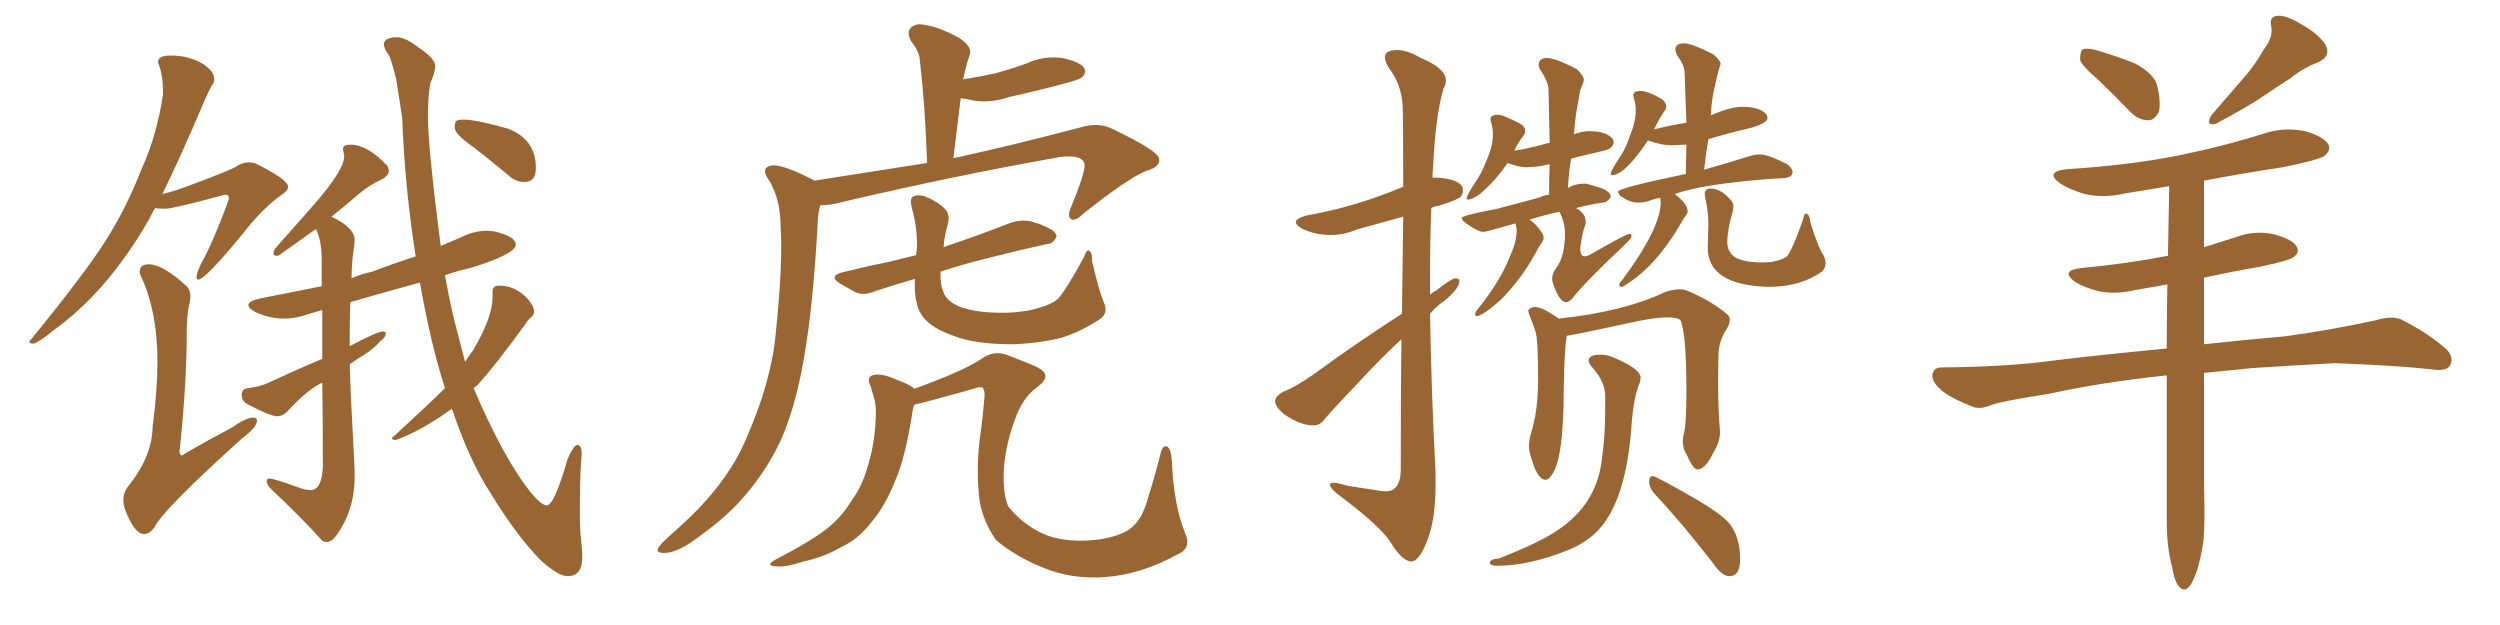 <svg xmlns="http://www.w3.org/2000/svg" xmlns:xlink="http://www.w3.org/1999/xlink" width="600" height="150"><path fill="#996633" padding="10" d="M136.23 138.28L136.23 138.28Q134.03 138.28 129.93 134.62L129.93 134.62Q124.22 128.91 117.92 118.65L117.92 118.65Q112.65 110.60 108.54 98.29L108.54 98.29L108.40 98.14Q102.69 102.25 97.85 104.44L97.85 104.44Q95.65 105.47 94.78 105.62L94.78 105.62Q94.04 105.47 94.04 105.18L94.04 105.18Q94.04 105.03 94.48 104.74L94.48 104.74Q103.13 96.83 106.79 93.16L106.79 93.16Q103.42 82.76 100.78 67.82L100.78 67.82Q92.14 70.17 84.08 72.51L84.08 72.51Q83.94 75.88 83.94 79.54L83.94 79.54L83.94 83.06Q90.67 79.54 91.85 79.54L91.85 79.54Q92.29 79.54 92.58 79.83L92.58 79.83L92.58 79.98Q92.58 81.01 91.26 81.88L91.26 81.88Q89.79 83.64 87.45 85.11L87.45 85.11Q85.69 86.13 83.94 87.45L83.94 87.45Q83.94 90.67 85.11 112.94L85.11 112.94L85.11 114.40Q85.11 122.75 80.42 128.91L80.42 128.91Q79.39 130.08 78.37 130.08L78.37 130.08Q77.93 130.08 77.34 129.79L77.34 129.79Q72.51 124.37 65.33 117.63L65.33 117.63Q64.01 116.46 64.01 115.43L64.01 115.43Q64.01 114.84 64.60 114.84L64.60 114.84Q65.77 114.84 71.78 117.04L71.78 117.04Q73.39 117.63 74.56 117.63L74.56 117.63Q77.20 117.63 77.49 112.06L77.49 112.06Q77.49 100.78 77.34 91.85L77.34 91.85Q73.97 93.31 68.70 99.02L68.70 99.02Q67.68 99.90 66.50 99.90L66.50 99.90Q64.89 99.90 59.33 96.97L59.33 96.97Q58.01 96.24 58.01 94.78L58.01 94.78Q58.01 93.31 59.47 93.16L59.47 93.16Q62.70 92.72 64.45 91.85L64.45 91.85Q71.04 88.77 77.34 86.13L77.34 86.13L77.34 74.41L74.27 75.29Q71.19 76.46 68.12 76.46L68.12 76.46Q64.60 76.46 61.23 74.85L61.23 74.85Q59.62 73.97 59.62 73.24L59.62 73.24Q59.62 72.22 62.40 71.63L62.40 71.63L77.20 68.70L77.20 62.11Q77.20 57.86 75.88 55.08L75.88 55.08L75.88 54.93L66.80 61.38L66.36 61.38Q65.63 61.38 65.63 60.79L65.63 60.79Q65.63 60.50 65.92 59.77L65.92 59.77L75 49.51Q82.62 40.87 82.62 37.50L82.62 37.50L82.32 35.74Q82.32 34.72 84.08 34.72L84.08 34.72Q88.18 34.72 92.87 39.70L92.87 39.70Q93.31 40.43 93.31 41.02L93.31 41.02Q93.31 42.19 91.55 43.07L91.55 43.07Q88.77 44.38 86.43 46.29L86.43 46.29Q83.06 49.22 79.54 52.00L79.54 52.00Q85.11 54.64 85.11 57.57L85.11 57.57Q85.11 58.74 84.81 60.35L84.81 60.35Q84.38 63.57 84.38 66.80L84.38 66.80Q86.57 65.77 89.36 65.19L89.36 65.19Q94.34 63.28 99.76 61.52L99.76 61.52Q97.12 44.68 96.53 28.27L96.53 28.27L95.07 18.90Q93.60 13.18 93.16 13.04L93.16 13.04Q92.14 11.57 92.14 10.69L92.14 10.69Q92.14 9.38 93.90 9.08L93.90 9.08Q93.90 8.94 95.65 8.94L95.65 8.94Q97.71 9.23 100.49 11.43L100.49 11.43Q104.44 14.06 104.44 15.82L104.44 15.82Q104.44 17.43 103.27 19.92L103.27 19.92Q102.69 23.58 102.69 27.83L102.69 27.83Q102.69 35.01 105.76 59.03L105.76 59.03L110.60 56.98Q113.67 55.37 117.04 55.37L117.04 55.37L118.51 55.52Q123.78 56.69 123.78 58.74L123.78 58.74Q123.78 60.94 112.94 64.31L112.94 64.31Q109.57 65.04 106.79 66.06L106.79 66.06Q108.11 73.39 109.42 78.37L109.42 78.37L111.62 86.87Q112.50 85.40 113.53 84.08L113.53 84.08Q118.21 76.17 118.21 71.34L118.21 71.34L118.21 70.02Q118.21 68.55 119.82 68.55L119.82 68.55Q123.63 68.55 126.56 71.63L126.56 71.63Q128.17 73.54 128.17 74.71L128.17 74.71Q128.17 75.59 127.51 76.10Q126.86 76.61 125.98 77.93L125.98 77.93Q119.09 87.45 114.70 92.29L114.70 92.29L113.67 93.16Q120.70 109.72 127.29 118.07L127.29 118.07Q129.93 121.29 131.25 121.29L131.25 121.29Q133.01 121.29 136.23 110.16L136.23 110.16Q137.70 106.79 138.57 106.79L138.57 106.79Q139.60 106.79 139.60 108.98L139.60 108.98L139.45 111.04Q139.16 115.43 139.16 123.19L139.16 123.19Q139.16 127.00 139.45 129.49Q139.75 131.98 139.75 133.74L139.75 133.74Q139.75 138.28 136.23 138.28ZM126.42 43.65L126.42 43.65L125.68 43.65Q123.78 43.65 122.17 42.19L122.17 42.19Q117.77 38.53 113.82 35.45L113.82 35.45Q109.13 32.23 109.13 30.62L109.13 30.62Q109.13 29.30 109.57 29.00Q110.01 28.71 111.33 28.71L111.33 28.71Q114.26 28.71 122.02 30.91L122.02 30.91Q128.61 33.54 128.61 40.28L128.61 40.28Q128.61 43.36 126.42 43.65ZM8.06 82.47L8.06 82.47Q7.03 82.47 7.03 82.03L7.03 82.03Q7.03 81.88 7.47 81.45L7.47 81.45Q20.36 65.63 25.34 57.79Q30.32 49.95 33.98 40.58L33.98 40.58Q37.65 32.52 39.11 22.71L39.11 22.71L39.11 21.68Q39.11 18.31 38.23 15.82L38.23 15.82Q37.94 15.23 37.94 14.79L37.94 14.79Q37.94 13.33 41.02 13.33L41.02 13.33Q45.41 13.33 48.78 15.38L48.78 15.38Q51.42 17.14 51.42 19.04L51.42 19.04Q51.42 19.92 50.83 20.51L50.83 20.51Q50.10 21.83 49.07 24.17L49.07 24.17Q43.36 37.65 38.96 46.58L38.96 46.58Q41.89 45.85 44.24 44.97L44.24 44.97Q55.37 40.87 56.76 39.92Q58.15 38.96 59.77 38.96L59.77 38.96L61.08 39.11Q69.14 43.07 69.14 44.82L69.14 44.82Q69.14 45.70 67.82 46.58L67.82 46.58Q62.99 49.95 58.15 56.25L58.15 56.25Q49.22 67.09 47.61 67.09L47.61 67.09Q47.17 67.09 47.17 66.50L47.17 66.50Q47.17 65.63 48.19 63.43L48.19 63.43Q50.98 58.45 54.64 48.63L54.64 48.63Q54.93 47.90 54.93 47.46L54.93 47.46Q54.93 46.73 54.20 46.73L54.20 46.73Q53.76 46.73 52.88 47.02L52.88 47.02Q41.46 50.10 39.70 50.10L39.70 50.10Q38.23 50.10 37.21 49.95L37.21 49.95Q36.47 51.12 35.89 52.44L35.89 52.44Q25.93 69.87 12.89 79.25L12.89 79.25Q9.52 82.03 8.06 82.47ZM34.57 128.17L34.57 128.17Q32.23 128.17 30.03 122.31L30.03 122.31Q29.59 121.14 29.59 119.97L29.59 119.97Q29.59 118.36 30.62 116.89L30.62 116.89Q36.47 109.72 36.62 102.54L36.62 102.54Q37.79 93.46 37.79 86.87L37.79 86.87Q37.79 75.15 34.13 66.94L34.13 66.94Q33.54 65.92 33.54 65.19L33.54 65.19Q33.54 63.43 35.74 63.43L35.74 63.43Q39.11 63.43 44.97 68.85L44.97 68.85Q45.70 69.87 45.70 71.19L45.70 71.19L45.56 72.36Q44.82 75.44 44.82 79.39L44.82 79.39Q44.82 92.14 43.07 108.54L43.07 108.54Q43.21 109.28 43.65 109.28L43.65 109.28Q43.95 109.28 44.38 108.84L44.38 108.84Q50.24 105.47 55.52 102.69L55.52 102.69Q58.89 100.34 60.64 100.20L60.64 100.20Q61.67 100.20 61.67 100.93L61.67 100.93Q61.67 102.54 58.30 105.03L58.30 105.03Q38.96 122.46 37.06 126.56L37.06 126.56Q35.89 128.17 34.57 128.17ZM195.41 43.36L195.41 43.36Q210.21 41.02 222.51 39.11L222.51 39.11Q222.07 25.78 220.75 14.36L220.75 14.36Q220.61 12.30 218.70 9.96L218.70 9.96Q217.53 7.76 218.55 6.74L218.55 6.74Q219.73 5.42 222.07 6.01L222.07 6.01Q225.44 6.45 230.42 9.23L230.42 9.23Q233.35 11.28 232.76 13.04L232.76 13.04Q232.47 13.92 232.03 15.38L232.03 15.38Q231.59 16.85 231.15 19.04L231.15 19.04Q234.96 18.46 238.92 17.58L238.92 17.58Q242.72 16.55 246.39 15.23L246.39 15.23Q250.49 13.33 254.88 13.92L254.88 13.92Q259.13 14.79 260.16 16.26L260.16 16.26Q260.89 17.58 259.57 18.60L259.57 18.60Q259.13 19.04 255.91 19.92L255.91 19.92Q248.88 21.83 242.14 23.29L242.14 23.29Q237.89 24.76 233.79 24.17L233.79 24.17Q232.03 23.73 230.57 23.58L230.57 23.58Q229.69 30.47 228.81 37.94L228.81 37.94Q229.39 37.79 230.27 37.65L230.27 37.65Q243.60 34.72 259.13 30.62L259.13 30.62Q263.38 29.30 266.60 30.76L266.60 30.76Q278.03 36.18 278.17 38.09L278.17 38.09Q278.61 39.99 275.10 41.02L275.10 41.02Q270.70 42.77 260.01 51.27L260.01 51.27Q258.11 53.17 257.08 52.59L257.08 52.59Q256.05 52.00 257.08 49.66L257.08 49.66Q260.45 41.46 260.30 39.55L260.30 39.55Q260.01 37.06 254.59 37.65L254.59 37.65Q229.69 42.04 202.73 48.34L202.73 48.34Q199.07 49.37 196.88 49.22L196.88 49.22Q196.44 50.68 196.29 52.59L196.29 52.59Q195.26 72.80 192.92 86.13L192.92 86.13Q190.87 98.00 187.21 106.05L187.21 106.05Q183.40 114.11 176.81 121.14L176.81 121.14Q172.27 125.83 165.09 130.66L165.09 130.66Q161.72 132.71 159.38 132.71L159.38 132.71Q157.47 132.71 157.91 131.69L157.91 131.69Q158.35 130.66 160.55 128.76L160.55 128.76Q163.18 126.42 165.97 123.78L165.97 123.78Q175.05 114.84 179.00 105.47L179.00 105.47Q185.16 91.55 186.18 79.98L186.18 79.98Q187.94 62.84 187.35 54.49L187.35 54.49Q187.35 48.05 184.72 43.51L184.72 43.51Q182.23 40.14 185.30 39.70L185.30 39.70Q187.79 39.40 194.97 43.07L194.97 43.07Q195.26 43.21 195.41 43.36ZM264.84 72.36L264.84 72.36Q266.16 75.15 263.96 76.61L263.96 76.61Q259.28 79.69 254.44 81.15L254.44 81.15Q248.73 82.47 242.87 82.62L242.87 82.62Q235.40 82.62 230.42 81.15L230.42 81.15Q225.44 79.54 223.10 77.64L223.10 77.64Q220.46 75.44 220.02 72.66L220.02 72.66Q219.43 70.90 219.58 66.94L219.58 66.94Q214.45 68.41 210.06 69.87L210.06 69.87Q207.28 71.04 205.37 70.17L205.37 70.17Q203.47 69.14 201.71 68.12L201.71 68.12Q198.63 66.21 202.29 65.33L202.29 65.33Q208.15 63.87 213.43 62.84L213.43 62.84Q216.36 62.11 219.87 61.23L219.87 61.23Q219.87 60.64 220.02 60.06L220.02 60.06Q220.31 55.22 218.85 49.95L218.85 49.95Q218.26 47.61 219.14 47.17L219.14 47.17Q220.31 46.58 222.07 47.17L222.07 47.17Q225 48.34 226.76 50.10L226.76 50.10Q228.08 51.42 227.49 53.76L227.49 53.76Q226.61 56.69 226.46 59.33L226.46 59.33Q227.49 58.89 228.96 58.45L228.96 58.45Q235.84 56.10 242.58 53.47L242.58 53.47Q245.21 52.59 247.56 53.17L247.56 53.17Q249.61 53.76 250.49 54.20L250.49 54.20Q253.56 55.37 253.56 56.84L253.56 56.84Q252.69 58.59 251.22 58.59L251.22 58.59Q245.07 59.91 237.60 61.82L237.60 61.82Q231.01 63.43 225.73 65.19L225.73 65.19Q225.59 68.26 226.46 70.17L226.46 70.17Q227.05 72.07 230.13 73.54L230.13 73.54Q233.64 74.85 238.18 75L238.18 75Q243.46 75.29 248.00 74.27L248.00 74.27Q252.54 73.10 254.00 71.63L254.00 71.63Q256.05 69.29 260.16 61.67L260.16 61.67Q260.89 59.62 261.47 60.21L261.47 60.21Q262.21 60.79 262.06 62.55L262.06 62.55Q263.82 70.02 264.84 72.36ZM282.42 133.15L282.42 133.15L282.42 133.15Q274.95 137.26 267.33 138.28L267.33 138.28Q259.28 139.31 252.25 136.96L252.25 136.96Q244.48 134.18 239.06 129.64L239.06 129.64Q235.99 125.24 235.11 120.26L235.11 120.26Q234.23 113.23 235.11 105.62L235.11 105.62Q235.84 100.49 236.28 95.21L236.28 95.21Q236.43 93.90 235.84 93.02L235.84 93.02Q235.11 92.72 233.64 93.31L233.64 93.31Q223.83 96.09 219.43 97.12L219.43 97.12Q218.99 98.29 218.85 99.76L218.85 99.76Q217.24 109.86 214.89 115.28L214.89 115.28Q212.40 121.58 209.18 125.24L209.18 125.24Q206.10 129.35 202.00 131.25L202.00 131.25Q197.75 133.74 192.77 134.77L192.77 134.77Q188.82 136.08 186.91 135.94L186.91 135.94Q183.11 135.94 186.33 134.18L186.33 134.18Q195.70 129.35 199.37 126.12L199.37 126.12Q202.29 123.63 204.49 119.97L204.49 119.97Q207.13 116.46 208.59 110.74L208.59 110.74Q210.06 105.76 210.21 99.17L210.21 99.17Q210.21 96.68 209.62 94.92L209.62 94.92Q209.18 93.75 209.03 92.87L209.03 92.87Q207.86 90.67 209.33 90.09L209.33 90.09Q211.38 89.36 215.48 91.26L215.48 91.26Q218.41 92.29 219.43 93.31L219.43 93.31Q221.48 92.58 224.12 91.55L224.12 91.55Q232.03 88.48 235.55 86.13L235.55 86.13Q238.62 83.94 241.85 85.25L241.85 85.25Q246.53 87.01 248.73 88.04L248.73 88.04Q252.83 89.94 249.17 92.72L249.17 92.72Q245.95 94.92 244.04 99.46L244.04 99.46Q241.55 105.76 240.97 111.91L240.97 111.91Q240.53 118.07 241.99 121.58L241.99 121.58Q245.80 126.27 251.22 128.47L251.22 128.47Q256.49 130.37 263.67 129.49L263.67 129.49Q269.24 128.61 271.44 126.71L271.44 126.71Q274.22 124.66 275.68 118.95L275.68 118.95Q277.15 114.40 278.61 108.54L278.61 108.54Q279.20 106.64 280.22 107.23L280.22 107.23Q281.10 107.96 281.25 110.74L281.25 110.74Q281.69 121.29 284.47 128.03L284.47 128.03Q286.08 131.69 282.42 133.15ZM338.67 134.77L338.67 134.77Q336.47 134.62 333.69 130.08L333.69 130.08Q331.20 126.27 322.27 119.53L322.27 119.53Q319.19 117.33 319.19 116.31L319.19 116.31Q319.19 115.87 320.07 115.87L320.07 115.87Q321.09 115.87 323.44 116.60L323.44 116.60L330.18 117.63Q331.64 117.92 332.52 117.92L332.52 117.92Q336.18 117.92 336.18 112.65L336.18 112.65Q336.18 95.21 336.33 81.45L336.33 81.45Q332.96 84.52 329.44 88.18L329.44 88.18Q320.21 97.85 317.87 100.63L317.87 100.63Q316.85 102.10 315.23 102.10L315.23 102.10Q312.01 102.10 308.06 99.32L308.06 99.32Q306.01 97.56 306.01 96.24L306.01 96.24Q306.15 95.07 307.91 94.04L307.91 94.04Q310.99 92.87 315.53 89.65L315.53 89.65Q325.34 82.47 336.47 75.29L336.47 75.29L336.77 52.00L325.63 55.08Q322.56 56.40 319.48 56.40L319.48 56.40Q315.67 56.40 312.60 54.93L312.60 54.93Q310.99 54.05 310.99 53.32L310.99 53.32Q310.99 52.44 313.62 51.71L313.62 51.71Q325.34 49.66 336.77 44.82L336.77 44.82Q336.77 27.25 336.62 24.90L336.62 24.90Q336.18 20.07 333.40 16.41L333.40 16.41Q332.37 14.79 332.37 13.77L332.37 13.77Q332.37 12.01 335.30 12.01L335.30 12.01Q337.79 12.01 341.02 13.92L341.02 13.92Q347.02 16.41 347.02 19.34L347.02 19.34Q347.02 20.36 346.44 21.24L346.44 21.24Q344.53 27.69 343.95 39.99L343.95 39.99Q343.80 41.16 343.80 42.63L343.80 42.63Q349.51 42.63 350.98 44.82L350.98 44.82L351.12 45.70Q351.12 46.58 350.54 47.24Q349.95 47.90 345.41 49.37L345.41 49.37Q344.09 49.51 343.51 49.95L343.51 49.95Q343.21 57.57 343.21 65.48L343.21 65.48L343.21 70.75Q343.80 70.17 344.68 69.73L344.68 69.73Q348.34 66.80 349.37 66.80L349.37 66.80Q350.24 66.80 350.24 67.53L350.24 67.53Q350.24 69.29 346.44 72.36L346.44 72.36Q344.68 73.54 343.21 75.29L343.21 75.29Q343.51 94.19 344.53 113.23L344.53 113.23L344.53 116.46Q344.53 124.66 342.55 129.71Q340.58 134.77 338.67 134.77ZM354.49 75.88L354.49 75.88Q354.05 75.88 354.05 75.44L354.05 75.44Q354.05 74.85 354.49 74.41L354.49 74.41Q360.21 67.38 362.70 60.79L362.70 60.79Q364.01 57.86 364.01 55.08L364.01 55.08L363.72 53.61Q356.69 55.66 355.96 55.66L355.96 55.66Q354.79 55.66 351.86 53.61L351.86 53.61Q350.83 52.88 350.83 52.29L350.83 52.29Q350.83 51.71 359.33 50.10L359.33 50.10L369.29 47.46Q370.46 46.88 371.78 46.73L371.78 46.73Q371.78 42.92 371.92 39.40L371.92 39.40Q368.99 40.14 366.36 40.14L366.36 40.14Q364.45 40.14 361.82 39.11L361.82 39.11Q359.18 43.07 355.52 46.29L355.52 46.29Q353.47 47.90 352.29 47.90L352.29 47.90Q352.00 47.90 352.00 47.61L352.00 47.61Q352.00 46.88 354.05 43.80L354.05 43.80Q355.66 41.46 356.69 38.67L356.69 38.67Q358.30 35.16 358.30 32.23L358.30 32.23Q358.30 30.76 357.86 29.30L357.86 29.30L357.71 28.56Q357.71 27.54 359.62 27.54L359.62 27.54Q360.79 27.54 365.19 29.88L365.19 29.88Q366.06 30.62 366.06 31.35L366.06 31.35Q366.06 31.93 365.77 32.37L365.77 32.37Q364.45 33.98 363.43 36.18L363.43 36.18Q366.94 35.60 370.17 34.72L370.17 34.72Q370.90 34.42 371.92 34.28L371.92 34.28L371.63 21.24Q371.48 19.48 369.73 16.85L369.73 16.85Q369.29 16.11 369.29 15.53L369.29 15.53Q369.29 13.92 371.34 13.92L371.34 13.92Q373.24 13.92 378.37 16.55L378.37 16.55Q380.13 18.16 380.13 19.19L380.13 19.19Q380.13 19.63 379.25 21.68L379.25 21.68L378.52 25.78Q377.93 29.00 377.78 32.23L377.78 32.23Q379.54 31.49 381.45 31.49L381.45 31.49Q385.84 31.49 387.16 33.54L387.16 33.54L387.30 34.13Q387.30 34.72 386.72 35.30L386.72 35.30Q386.43 35.89 383.64 36.47L383.64 36.47Q380.27 37.21 377.05 38.09L377.05 38.09Q376.46 41.46 376.32 45.12L376.32 45.12Q377.93 44.09 380.13 44.09L380.13 44.09Q381.01 44.09 381.74 44.38L381.74 44.38L384.23 45.12Q386.57 46.00 386.57 47.31L386.57 47.31Q385.69 48.63 384.67 48.63L384.67 48.63Q381.45 49.07 378.22 49.95L378.22 49.95Q380.57 51.12 380.57 53.32L380.57 53.32L380.42 54.20Q379.83 55.37 379.25 59.47L379.25 59.47Q379.25 61.52 380.27 61.52L380.27 61.52Q381.01 61.52 382.18 60.79L382.18 60.79Q390.38 56.10 391.11 56.10L391.11 56.10Q391.55 56.10 391.55 56.69L391.55 56.69Q391.55 57.28 389.94 58.74L389.94 58.74Q380.27 67.82 377.49 71.48L377.49 71.48Q376.61 72.51 375.88 72.51L375.88 72.51Q374.27 72.51 372.80 68.26L372.80 68.26Q372.51 67.53 372.51 66.94L372.51 66.94Q372.51 65.63 373.39 64.45L373.39 64.45Q375.59 61.67 375.59 56.10L375.59 56.10Q375.59 53.32 374.27 50.83L374.27 50.83Q370.17 51.71 367.09 52.73L367.09 52.73Q368.55 53.61 370.02 55.81L370.02 55.81Q370.46 56.40 370.46 57.13L370.46 57.13Q370.46 57.57 370.17 58.01L370.17 58.01Q369.43 59.03 368.41 60.94L368.41 60.94Q365.04 67.09 360.21 71.92L360.21 71.92Q356.10 75.59 354.49 75.88ZM389.21 68.85L389.21 68.85Q388.62 68.85 388.62 68.41L388.62 68.41Q388.62 67.82 389.21 67.38L389.21 67.38Q398.58 54.79 398.58 48.49L398.58 48.49L398.44 47.46Q396.97 47.75 395.80 48.19Q394.63 48.63 393.16 48.63L393.16 48.63Q391.26 48.63 389.06 47.17L389.06 47.17Q388.33 46.44 388.33 46.00L388.33 46.00Q388.33 45.12 404.59 41.75L404.59 41.75L404.74 34.72L401.07 34.86Q398.58 34.86 395.51 33.69L395.51 33.69Q389.94 42.04 386.87 42.04L386.87 42.04Q386.57 42.04 386.57 41.75L386.57 41.75Q386.57 41.02 388.62 37.94L388.62 37.94Q390.23 35.60 391.11 32.81L391.11 32.81Q392.58 29.30 392.58 26.51L392.58 26.51Q392.58 25.05 392.14 23.58L392.14 23.58L391.99 22.85Q391.99 21.83 393.75 21.83L393.75 21.83Q395.51 21.83 399.02 23.88L399.02 23.88Q399.90 24.76 399.90 25.63L399.90 25.63L399.76 26.22Q398.29 28.27 396.97 31.05L396.97 31.05Q401.07 30.03 404.74 29.44L404.74 29.44L404.30 17.43Q404.30 15.67 402.54 13.33L402.54 13.33Q402.10 12.45 402.10 11.87L402.10 11.87Q402.10 10.40 404.15 10.40L404.15 10.40Q406.05 10.40 411.18 13.04L411.18 13.04Q412.94 14.50 412.94 15.38L412.94 15.38L412.79 15.82Q412.50 16.70 412.13 18.16Q411.77 19.63 411.25 22.12Q410.74 24.61 410.60 27.69L410.60 27.69Q415.28 25.63 418.07 25.63L418.07 25.63Q422.75 25.63 424.07 27.69L424.07 27.69L424.22 28.27Q424.22 29.59 419.97 30.76L419.97 30.76Q414.84 31.93 410.01 33.40L410.01 33.40Q409.42 36.77 408.98 40.72L408.98 40.72Q415.72 38.82 420.26 37.35L420.26 37.35Q421.29 37.06 422.31 37.06L422.31 37.06Q424.37 37.06 428.91 39.40L428.91 39.40Q430.22 40.43 430.22 41.31L430.22 41.31Q430.22 42.63 427.88 42.77L427.88 42.77L424.95 42.92Q408.11 44.24 401.95 46.58L401.95 46.58Q405.03 48.93 405.03 50.68L405.03 50.68Q405.03 51.12 404.74 51.56L404.74 51.56Q404.00 52.44 402.98 54.35L402.98 54.35Q397.27 63.87 390.53 68.12L390.53 68.12Q389.79 68.70 389.21 68.85ZM424.37 68.85L424.37 68.85Q409.86 68.41 409.86 59.47L409.86 59.47L410.01 53.76Q410.01 50.83 409.28 47.61L409.28 47.61L409.13 46.58Q409.13 45.26 410.60 45.26L410.60 45.26Q412.94 45.26 415.28 47.90L415.28 47.90Q416.02 48.63 416.02 49.66L416.02 49.66L415.87 50.68Q414.55 55.22 414.55 58.15L414.55 58.15Q414.55 60.64 416.75 61.96L416.75 61.96Q419.09 62.99 422.90 62.99L422.90 62.99Q426.71 62.99 428.91 61.52L428.91 61.52Q430.37 59.47 432.71 52.73L432.71 52.73Q433.01 51.27 433.30 51.27L433.30 51.27Q434.33 51.27 434.47 53.32L434.47 53.32Q436.38 59.47 437.70 61.38L437.70 61.38Q438.13 62.40 438.13 63.13L438.13 63.13Q438.13 64.31 437.26 65.19L437.26 65.19Q432.13 68.85 424.37 68.85ZM370.90 115.14L370.90 115.14Q368.85 115.14 367.24 108.98L367.24 108.98Q366.94 108.11 366.94 107.08L366.94 107.08Q366.94 105.62 367.53 103.71L367.53 103.71Q369.14 98.44 369.14 91.11L369.14 91.11Q369.14 81.59 368.55 79.69Q367.97 77.78 367.38 76.46Q366.80 75.15 366.80 74.56L366.80 74.56L366.80 74.41Q367.53 73.68 368.41 73.68L368.41 73.68Q370.17 73.68 374.12 76.46L374.12 76.46Q389.65 74.85 399.76 70.02L399.76 70.02Q401.66 69.43 403.13 69.43L403.13 69.43Q404.15 69.43 404.88 69.73L404.88 69.73Q411.04 72.36 414.70 75.59L414.70 75.59Q415.14 76.03 415.14 76.76L415.14 76.76Q415.14 77.78 414.40 78.96L414.40 78.96Q412.50 81.74 412.43 85.18Q412.35 88.62 412.35 91.99L412.35 91.99Q412.35 98.44 412.79 103.27L412.79 103.27L412.79 103.86Q412.79 106.05 411.18 108.69L411.18 108.69Q409.28 112.65 407.37 112.65L407.37 112.65Q406.35 112.65 404.88 109.28L404.88 109.28Q403.86 107.67 403.86 105.91L403.86 105.91Q403.86 105.03 404.15 104.00L404.15 104.00Q404.74 101.81 404.74 93.75L404.74 93.75Q404.74 79.98 403.27 76.76L403.27 76.76Q402.39 76.17 400.20 76.17L400.20 76.17Q396.68 76.17 389.79 77.78L389.79 77.78Q376.90 80.57 376.03 80.57L376.03 80.57Q375.44 83.64 375.29 93.46L375.29 93.46Q375.29 111.18 372.07 114.40L372.07 114.40Q371.63 115.14 370.90 115.14ZM414.99 138.28L414.99 138.28Q413.23 138.28 411.04 135.06L411.04 135.06Q403.42 125.24 396.83 118.21L396.83 118.21Q395.80 116.89 395.80 115.58L395.80 115.58Q395.80 114.26 396.68 114.26L396.68 114.26Q397.41 114.26 407.08 119.82L407.08 119.82Q412.65 123.05 414.84 125.39L414.84 125.39Q417.63 128.61 417.63 134.33L417.63 134.33Q417.63 138.28 414.99 138.28ZM359.33 135.79L359.33 135.79Q357.57 135.79 357.57 135.06L357.57 135.06Q357.57 134.18 359.77 134.03L359.77 134.03Q369.43 130.22 373.54 127.44L373.54 127.44Q383.50 121.00 384.52 109.57L384.52 109.57Q385.25 104.74 385.25 97.56L385.25 97.56L385.25 95.07Q385.25 91.55 382.03 88.04L382.03 88.04Q381.30 87.16 381.30 86.57L381.30 86.57Q381.30 85.11 384.08 85.11L384.08 85.11Q385.55 85.11 387.01 85.69L387.01 85.69Q393.75 88.48 393.75 90.67L393.75 90.67L393.60 91.70Q391.99 95.36 391.55 102.39L391.55 102.39Q390.23 119.97 383.79 127.00L383.79 127.00Q381.01 130.08 376.46 131.98L376.46 131.98Q366.94 135.79 359.33 135.79ZM503.61 19.19L503.61 19.19Q499.66 15.82 499.22 14.36L499.22 14.36Q499.22 12.45 499.80 11.87L499.80 11.87Q500.68 11.43 503.03 12.01L503.03 12.01Q508.01 13.48 512.40 15.23L512.40 15.23Q516.80 17.58 517.68 20.36L517.68 20.36Q518.70 24.61 518.12 26.81L518.12 26.81Q517.09 28.86 515.63 28.86L515.63 28.86Q513.28 28.86 511.38 26.95L511.38 26.95Q507.28 22.71 503.61 19.19ZM543.31 11.87L543.31 11.87Q545.65 8.94 545.07 6.15L545.07 6.15Q544.63 3.96 546.53 3.81L546.53 3.81Q548.44 3.52 552.10 5.71L552.10 5.71Q556.20 7.91 558.11 10.69L558.11 10.69Q559.57 13.48 556.35 14.94L556.35 14.94Q552.54 16.41 549.76 18.75L549.76 18.75Q546.53 20.80 543.31 23.00L543.31 23.00Q539.21 25.78 531.74 29.74L531.74 29.74Q529.25 30.32 530.71 27.69L530.71 27.69Q534.67 23.14 538.18 19.04L538.18 19.04Q540.97 15.97 543.31 11.87ZM520.02 90.09L520.02 90.09L520.02 90.09Q504.64 91.70 491.89 94.48L491.89 94.48Q480.76 96.24 478.13 97.12L478.13 97.12Q475.49 98.29 473.73 97.71L473.73 97.71Q469.04 95.95 466.41 94.04L466.41 94.04Q463.62 91.85 463.77 89.94L463.77 89.94Q464.06 88.18 465.97 88.18L465.97 88.18Q481.79 88.04 492.48 86.57L492.48 86.57Q501.86 85.40 520.02 83.64L520.02 83.64Q520.02 75.88 520.17 68.26L520.17 68.26Q516.21 68.99 512.55 69.58L512.55 69.58Q507.71 70.75 503.61 69.87L503.61 69.87Q500.24 68.99 498.05 67.68L498.05 67.68Q494.24 64.89 499.66 64.31L499.66 64.31Q510.64 63.28 520.31 61.38L520.31 61.38Q520.46 52.73 520.61 44.68L520.61 44.68Q515.19 45.56 509.91 46.44L509.91 46.44Q504.93 47.61 500.39 46.58L500.39 46.58Q496.88 45.56 494.53 44.09L494.53 44.09Q490.43 41.16 496.29 40.58L496.29 40.58Q510.64 39.70 522.66 37.35L522.66 37.35Q533.50 35.16 543.75 31.93L543.75 31.93Q548.44 30.47 553.27 31.49L553.27 31.49Q557.81 32.81 558.84 34.72L558.84 34.72Q559.42 36.04 557.96 37.35L557.96 37.35Q556.64 38.38 547.85 40.14L547.85 40.14Q538.18 41.60 528.96 43.36L528.96 43.36Q528.96 51.27 528.96 59.33L528.96 59.33Q532.76 58.15 536.87 56.84L536.87 56.84Q541.26 55.22 545.80 56.25L545.80 56.25Q550.20 57.42 551.22 59.18L551.22 59.18Q551.95 60.64 550.49 61.67L550.49 61.67Q549.46 62.55 542.43 64.01L542.43 64.01Q535.55 65.19 528.96 66.65L528.96 66.65Q528.96 74.56 528.96 82.62L528.96 82.62Q537.01 81.74 548.44 80.71L548.44 80.71Q559.28 79.25 569.97 76.90L569.97 76.90Q573.93 75.73 576.12 76.61L576.12 76.61Q582.71 79.83 587.26 83.94L587.26 83.94Q589.01 85.84 587.99 87.74L587.99 87.74Q587.11 89.21 583.45 88.62L583.45 88.62Q575.39 87.74 560.45 87.16L560.45 87.16Q549.46 87.74 540.67 88.33L540.67 88.33Q534.81 88.92 528.96 89.50L528.96 89.50Q528.96 103.27 528.96 116.89L528.96 116.89Q529.25 125.10 528.81 129.93L528.81 129.93Q527.93 135.79 526.46 139.01L526.46 139.01Q524.85 142.68 523.10 140.92L523.10 140.92Q521.92 139.75 521.34 136.23L521.34 136.23Q520.02 131.40 520.02 125.10L520.02 125.10Q520.02 107.37 520.02 90.09Z"/></svg>